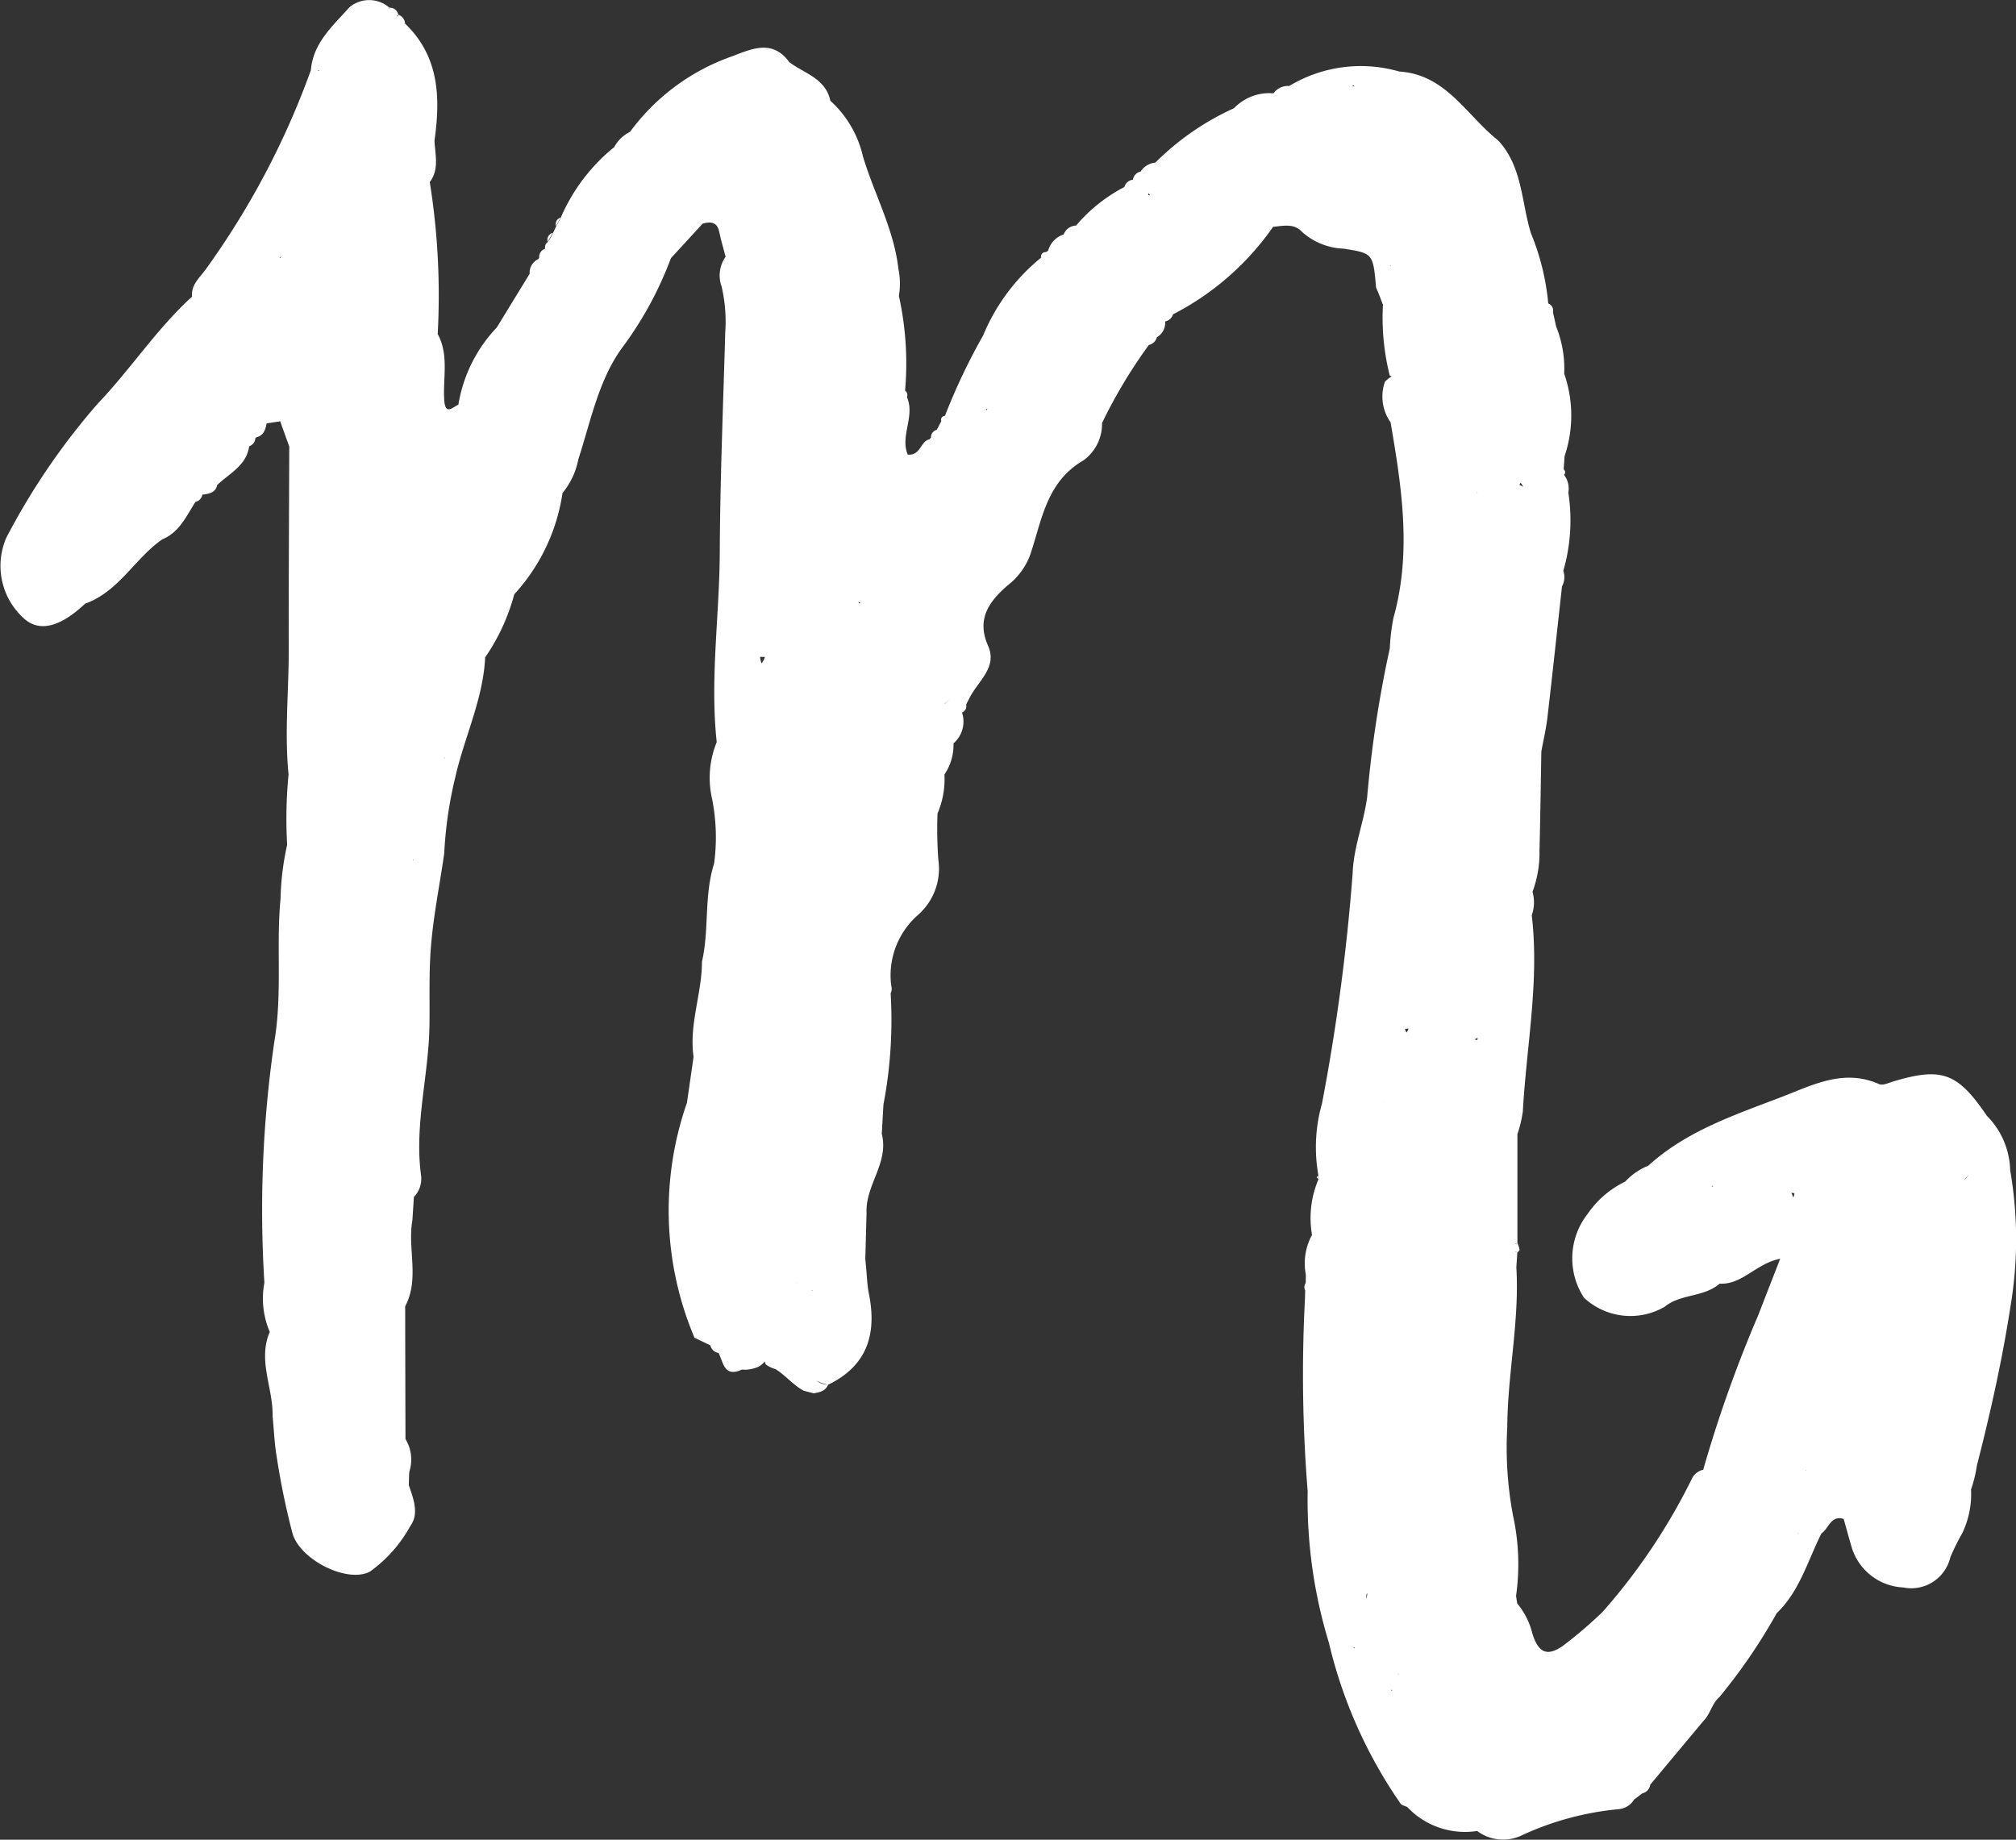 <svg id="Gruppe_4699" data-name="Gruppe 4699" xmlns="http://www.w3.org/2000/svg" width="88.959" height="81.189" viewBox="0 0 88.959 81.189">
  <rect x="0" y="0" width="88.959" height="81.189" fill="#333333" stroke="none"/>
  <path id="Pfad_2009" data-name="Pfad 2009" d="M960.263,195.276a3.525,3.525,0,0,0-1.028-2.4c-1.293-1.9-1.983-2.153-4.106-1.522-.215.064-.489.2-.656.122-1.553-.691-2.933.047-4.288.567-2.067.795-4.2,1.495-5.89,3.037h0a2.766,2.766,0,0,0-1.017.7,4.25,4.25,0,0,0-1.664,1.433,3.173,3.173,0,0,0-.155,3.694,3.009,3.009,0,0,0,3.555.4c.709-.582,1.732-.414,2.43-1.023h0c.988.06,1.61-.89,2.673-1.1-.372.952-.673,1.725-.973,2.5a57.311,57.311,0,0,0-2.429,6.826l-.007-.011h0a.736.736,0,0,0-.5.417,26.725,26.725,0,0,1-3.923,5.848,19.2,19.2,0,0,1-1.781,1.522c-.685.461-1.056.284-1.322-.554a3.3,3.3,0,0,0-.671-1.335h0c-.016-.109-.035-.221-.051-.33h0a9.989,9.989,0,0,0-.133-3.544,16.18,16.18,0,0,1-.254-3.914c.013-2.357.543-4.68.4-7.043l.042-.649-.086-.051.006-.009.08.06c.035-.044.1-.093.1-.131a1.621,1.621,0,0,0-.095-.3l-.08.058-.011-.015.091-.044v-4.8h0a5.532,5.532,0,0,0,.239-.994c.159-2.886.738-5.756.394-8.663a1.7,1.7,0,0,0,.033-1.036,4.911,4.911,0,0,0,.308-1.816c.038-1.458.057-2.917.082-4.377h0c.091-.5.208-.994.268-1.495.224-1.931.43-3.861.644-5.792a.845.845,0,0,0,.057-.684,7.994,7.994,0,0,0,.222-3.449,1,1,0,0,0-.19-.789h0a.161.161,0,0,0-.016-.244l.042-.585a5.616,5.616,0,0,0-.018-3.635,4.952,4.952,0,0,0-.354-2.075l0,0-.142-.64a.331.331,0,0,0-.208-.383,10.7,10.7,0,0,0-.764-3.1c-.425-1.373-.374-2.952-1.451-4.1-1.393-1.1-2.293-2.906-4.361-3.037a6.119,6.119,0,0,0-4.857.64h0a.773.773,0,0,0-.684.315h0l-.022.007a2.154,2.154,0,0,0-1.728.658,11.805,11.805,0,0,0-3.471,2.4.879.879,0,0,0-.654.4.419.419,0,0,0-.334.355l0,0a.447.447,0,0,0-.379.323,7.028,7.028,0,0,0-2.13,1.7.606.606,0,0,0-.549.394,1.039,1.039,0,0,0-.68.7v0l-.068.066a.459.459,0,0,0-.242.253,8.707,8.707,0,0,0-2.56,3.431h0a27.2,27.2,0,0,0-1.688,3.555.167.167,0,0,0-.159.228l-.2.388a.335.335,0,0,0-.257.345v0l-.071.077h0c-.4.077-.374.724-.955.671-.346-.828.335-1.7-.035-2.536a.239.239,0,0,0-.082-.288,13.772,13.772,0,0,0-.274-4.182v0a3.188,3.188,0,0,0-.018-1.176c-.2-1.778-1.079-3.331-1.573-5a4.738,4.738,0,0,0-1.433-2.434c-.208-.986-1.139-1.2-1.808-1.7-.773-1.067-1.737-.549-2.6-.235a9.455,9.455,0,0,0-4.43,3.307,1.587,1.587,0,0,0-.7.675,8.13,8.13,0,0,0-2.355,3.107c-.062.128-.129.253-.2.376l-.141.3a2.375,2.375,0,0,1-.228.4.283.283,0,0,0-.122.3.382.382,0,0,0-.263.4v0h0l-.044.062h0a.656.656,0,0,0-.377.644q-.725,1.184-1.451,2.37a6.449,6.449,0,0,0-1.694,3.406v0h0c-.265.122-.578.479-.623-.188-.069-.979.219-1.994-.29-2.928a31.654,31.654,0,0,0-.35-6.707c.428-.567.237-1.2.208-1.821.266-1.9.217-3.721-1.3-5.174l-.031.036,0-.016.033-.02a.44.44,0,0,0-.3-.392l-.038.082-.022-.022h0l.058-.06a.368.368,0,0,0-.381-.308l-.031.046H888.7l.046-.046a1.358,1.358,0,0,0-1.757-.027c-.735.828-1.61,1.57-1.71,2.789a35.689,35.689,0,0,1-4.642,8.789c-.261.361-.651.678-.6,1.2-1.561,1.42-2.707,3.2-4.164,4.724a30.132,30.132,0,0,0-4.031,5.914,3.116,3.116,0,0,0,.829,3.61c.671.556,1.568.319,2.649-.7,1.484-.527,2.186-1.993,3.406-2.839.758-.31,1.057-1.028,1.462-1.652h0a.378.378,0,0,0,.3-.317h0c.284-.042.576-.069.658-.423l.005-.009c.538-.512,1.287-.85,1.406-1.706a.387.387,0,0,0,.272-.354l.047-.042c.321-.077.4-.334.45-.613.2-.029.4-.06.6-.091q.2.558.4,1.114h0c-.009,2.986-.027,5.972-.022,8.959,0,1.838-.191,3.677-.009,5.515a20.069,20.069,0,0,0-.062,3.1,12.11,12.11,0,0,0-.292,2.386c-.2,2.095.086,4.18-.273,6.3a51.389,51.389,0,0,0-.439,10.643,3.733,3.733,0,0,0,.237,2.169v0c-.54,1.256.151,2.47.124,3.71.062.618.082,1.243.19,1.852a32.5,32.5,0,0,0,.687,3.324c.343,1.189,2.436,2.217,3.42,1.692a6.048,6.048,0,0,0,1.783-2.015c.394-.54.137-1.2-.069-1.8.009-.2.005-.4.024-.6a1.734,1.734,0,0,0-.171-1.435q-.008-2.929-.013-5.859c.647-1.221.093-2.543.319-3.8.022-.341.044-.682.066-1.025h0a1.148,1.148,0,0,0,.317-.944c-.308-2.241.344-4.428.37-6.656.013-1.006-.018-2.022.036-3.023.082-1.522.4-3.032.616-4.547a17.851,17.851,0,0,1,.49-3.362c.4-1.765,1.223-3.426,1.315-5.265h0l-.015.007a8.988,8.988,0,0,0,1.3-2.806v0a8.441,8.441,0,0,0,2.129-4.47,3.323,3.323,0,0,0,.7-1.495c.556-1.71.908-3.57,1.994-5a15.935,15.935,0,0,0,2.089-3.867l1.4-1.526h0c.35-.093.64-.084.733.365.078.37.186.733.279,1.1a1.419,1.419,0,0,0-.177,1.3,6.872,6.872,0,0,1,.162,2.046c-.091,3.236-.226,6.474-.241,9.712-.013,2.787-.436,5.568-.135,8.361a4.142,4.142,0,0,0-.206,2.494,8.667,8.667,0,0,1,.091,2.862c-.454,1.44-.208,2.911-.536,4.332h0c0,1.411-.578,2.769-.37,4.2q-.147,1.012-.292,2.025h0a14.424,14.424,0,0,0,.332,10.37l.7.335a.438.438,0,0,0,.361.337v-.005c.215.421.248,1.1,1.025.74l.19.005a1.642,1.642,0,0,0,.375-.069.817.817,0,0,0,.447-.292c.024.042.022.093.055.131a1.284,1.284,0,0,0,.414.2c.458.272.782.715,1.262.959l.43.111c.261-.042.518-.093.636-.376a.875.875,0,0,1-.507-.179,2,2,0,0,0,.507.179c1.734-.837,2.16-2.248,1.8-4.025-.078-.383-.084-.778-.124-1.169l-.033-.35q.027-1.031.055-2.062c-.051-1.209,1-2.2.671-3.468h0q.038-.648.075-1.3a19.824,19.824,0,0,0,.317-4.9.453.453,0,0,0,.027-.332,3.549,3.549,0,0,1,1.171-3.121,2.713,2.713,0,0,0,.906-2.445,18.994,18.994,0,0,1-.036-2.04,3.842,3.842,0,0,0,.306-1.721,2.332,2.332,0,0,0,.4-1.364v-.009a1.273,1.273,0,0,0,.375-1.362.3.3,0,0,0,.182-.352l.151-.294c.368-.735,1.238-1.342.82-2.29-.531-1.2.049-1.965.864-2.678a3.006,3.006,0,0,0,.993-1.347c.514-1.524.711-3.223,2.354-4.169a1.985,1.985,0,0,0,.815-1.644v0a22.289,22.289,0,0,1,2.067-3.447.46.46,0,0,0,.352-.341.731.731,0,0,0,.366-.695.467.467,0,0,0,.354-.335l0,.016a12.136,12.136,0,0,0,4.41-3.859h0c.445-.038.914-.166,1.274.222a2.9,2.9,0,0,0,1.832.742c1.305.206,1.305.206,1.438,1.725.1.21.181.428.261.645.009.04.031.064.042.1a10.477,10.477,0,0,0,.3,3.132c.034.009.055.026.086.036a1.368,1.368,0,0,0-.3.239,1.969,1.969,0,0,0,.25,1.787c.492,2.866.937,5.728.131,8.616a8.685,8.685,0,0,0-.164,1.353,51.617,51.617,0,0,0-1,6.574c-.151,1.136-.6,2.21-.64,3.353a90.522,90.522,0,0,1-1.353,10.167,7.052,7.052,0,0,0-.159,3.172l.009.159a4.349,4.349,0,0,0-.29,2.467,2.618,2.618,0,0,0-.272,1.757l-.007.368a.306.306,0,0,0-.022.324h0l-.011.374a64.062,64.062,0,0,0,.12,8.49,21.561,21.561,0,0,0,.937,6.687,20.849,20.849,0,0,0,3.158,7.092c.051.082.2.106.3.157h0a3.5,3.5,0,0,0,3.083,1.057,1.915,1.915,0,0,0,1.973.191,12.987,12.987,0,0,1,4.255-1.152.889.889,0,0,0,.7-.428l.361-.273a.454.454,0,0,0,.352-.4l.009.005q1.171-1.406,2.344-2.809c.3-.3.363-.758.691-1.037a24.909,24.909,0,0,0,2.534-3.708c1.014-.974,1.369-2.317,1.974-3.522.328-.212.4-.813.981-.638.122.432.239.868.368,1.3a2.5,2.5,0,0,0,2.257,1.723,1.772,1.772,0,0,0,2.082-1.331,9.577,9.577,0,0,1,.521-1.054,3.987,3.987,0,0,0,.392-1.94,5.683,5.683,0,0,0,.259-1.059c.6-2.334,1.123-4.685,1.49-7.068A17.822,17.822,0,0,0,960.263,195.276Zm-75.691-12.244-.006.011Zm-.658-28.012,0,0h0l0,0h0l-.02-.026a.836.836,0,0,0,.091-.044C883.955,154.978,883.935,155,883.913,155.02Zm4.478-10.007.005,0,.007.022Zm-8.625,14.153h0l0,0h0Zm10.08,23.625.011-.005v0Zm-.067-1.2h0l.017-.04.009.04ZM909.429,170.2a.068.068,0,0,1,.038-.005l-.009.016Zm.12.026c-.042-.007-.057.035-.089.046v-.058l.038-.007C909.515,170.216,909.528,170.21,909.55,170.228Zm-4.235,2.4,0,0h0l0,0a.7.7,0,0,1-.153.284,2.161,2.161,0,0,1-.062-.286Zm1.367,27.618.015.011-.011.011,0,0Zm.713.361v0l-.025-.04a.464.464,0,0,0,.047.036Zm5.849-25.91c.086-.082.173-.164.259-.248h0c-.084.084-.166.166-.248.25.082-.084.164-.166.248-.25h0l-.25.252,0,0Zm1.867-12.953c-.013-.016-.031-.029-.044-.044.02-.007.04-.013.062-.022A.453.453,0,0,0,915.11,161.749Zm7.136-9.489-.011-.011,0-.084a.658.658,0,0,0,.08.093Zm-36.606-5.518-.005.033a.524.524,0,0,0-.053-.035Zm5.52,30.325.024.02c-.011.011-.011.024-.022.033Zm31.084-20.326,0,0,0,0Zm29,51.765.02.018-.024.005Zm7.2-13.03,0,0a1.075,1.075,0,0,1-.219.252c.022-.026.049-.06.073-.088A1.85,1.85,0,0,0,958.443,195.476Zm-7.7.817a.543.543,0,0,1-.051.193c-.029-.071-.057-.148-.087-.208C950.648,196.286,950.69,196.286,950.739,196.293Zm-3.619-.325c.015.007.018.016.033.024-.024.011-.046.013-.069.022C947.093,195.994,947.111,195.989,947.12,195.969ZM931.9,213.95c-.013.078-.022.155-.038.233C931.841,214.07,931.852,213.99,931.9,213.95Zm.684-21.64-.006,0,.024-.009-.011.011Zm2.058,1.716.006.016-.011-.015Zm.359-2.764v-.007l.013.011Zm1.75-1.732a.5.5,0,0,1-.126-.026,1.008,1.008,0,0,0,.141-.071Zm-.011-24.147-.016-.013-.005-.009c.015.011.033.013.047.024C936.761,165.383,936.754,165.384,936.745,165.383ZM933.627,189.2c-.031-.047-.049-.1-.075-.146.051-.009.109-.027.158-.031A.4.4,0,0,1,933.627,189.2Zm4.144-22.442h0l0-.018.009.018Zm.833-1.728a1.071,1.071,0,0,0,.057-.091,1.8,1.8,0,0,1,.119.177A1.193,1.193,0,0,0,938.6,165.034Zm-5.668-9.666c-.022.007-.02.015-.038.022l.031-.038Zm-.109.109,0,0-.017.015Zm.109-.109.009.005-.018.016Zm-1.6,60.973-.007.04c-.022,0-.038-.007-.062-.007Zm1.945,1.174.006-.007h.005l-.011.007-.011.024-.015-.029Zm-.341.693c.024.011.047.024.073.035-.022,0-.042,0-.064-.005Zm-1.686-70.785a.237.237,0,0,1,.075-.015.371.371,0,0,1-.033.044c-.02,0-.04-.013-.06-.016Zm-1.418,55.6h-.011l.011-.013Zm8.284-3.458h0l0,0v0Zm12.8,11.748-.011.016-.026-.036.034.02Z" transform="translate(-871.562 -143.635)" fill="#fff"/>
  <path id="Pfad_2010" data-name="Pfad 2010" d="M903.506,172.248l-.008-.159-.068.083Z" transform="translate(-845.331 -120.215)" fill="#fff"/>
  <path id="Pfad_2011" data-name="Pfad 2011" d="M896.758,149.987l.242-.253C896.835,149.738,896.749,149.816,896.758,149.987Z" transform="translate(-850.824 -138.615)" fill="#fff"/>
  <path id="Pfad_2012" data-name="Pfad 2012" d="M884.822,149.669c.076-.131.151-.264.228-.4A.319.319,0,0,0,884.822,149.669Z" transform="translate(-860.655 -138.995)" fill="#fff"/>
  <path id="Pfad_2013" data-name="Pfad 2013" d="M885.024,149.278l.2-.376A.3.3,0,0,0,885.024,149.278Z" transform="translate(-860.489 -139.3)" fill="#fff"/>
  <path id="Pfad_2014" data-name="Pfad 2014" d="M907.879,156.321h0Z" transform="translate(-841.67 -133.194)" fill="#fff"/>
  <path id="Pfad_2015" data-name="Pfad 2015" d="M878.335,149.882h0Z" transform="translate(-865.987 -138.494)" fill="#fff"/>
</svg>
